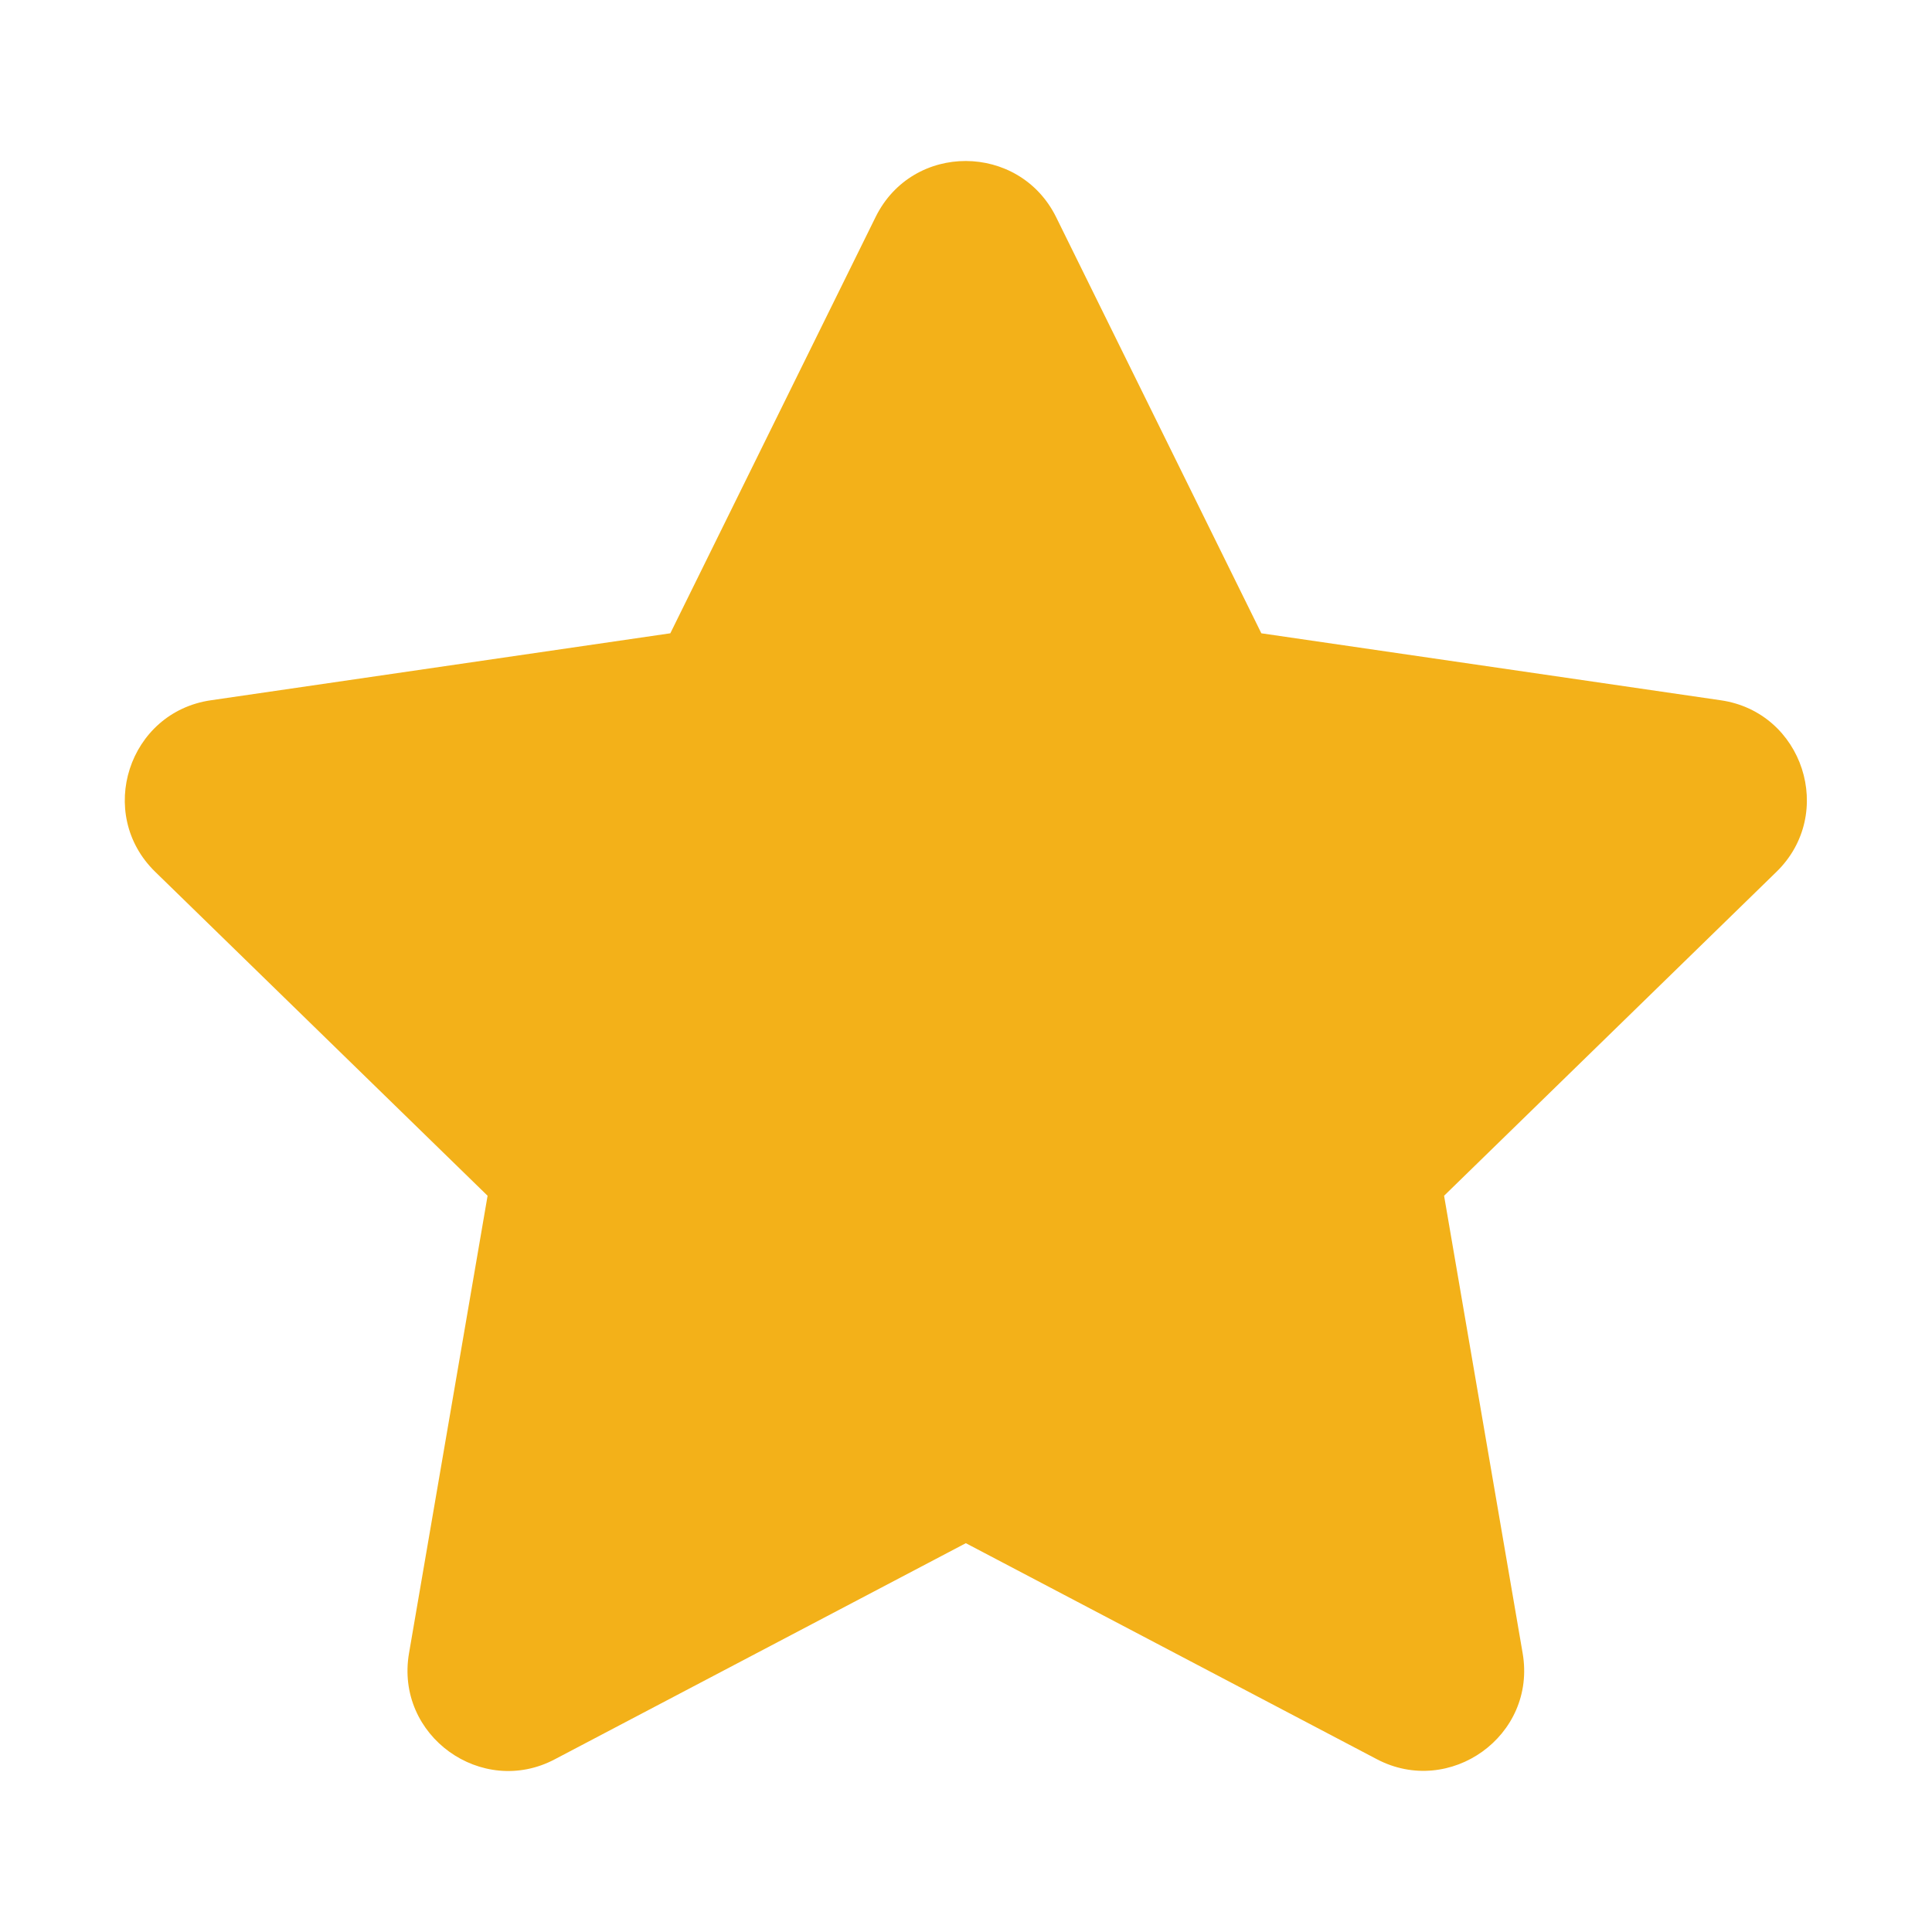<svg xmlns="http://www.w3.org/2000/svg" width="24" height="24" fill="none" viewBox="0 0 24 24"><path fill="#F3B119" d="m10.877 2.696-2.55 5.171-5.707.832c-1.023.148-1.433 1.41-.691 2.132l4.128 4.023-.976 5.683c-.176 1.027.906 1.797 1.812 1.317l5.105-2.684 5.105 2.683c.906.477 1.988-.289 1.812-1.316l-.976-5.683 4.128-4.023c.742-.722.332-1.984-.691-2.132l-5.707-.832-2.55-5.171c-.457-.922-1.781-.934-2.242 0Z"/></svg>